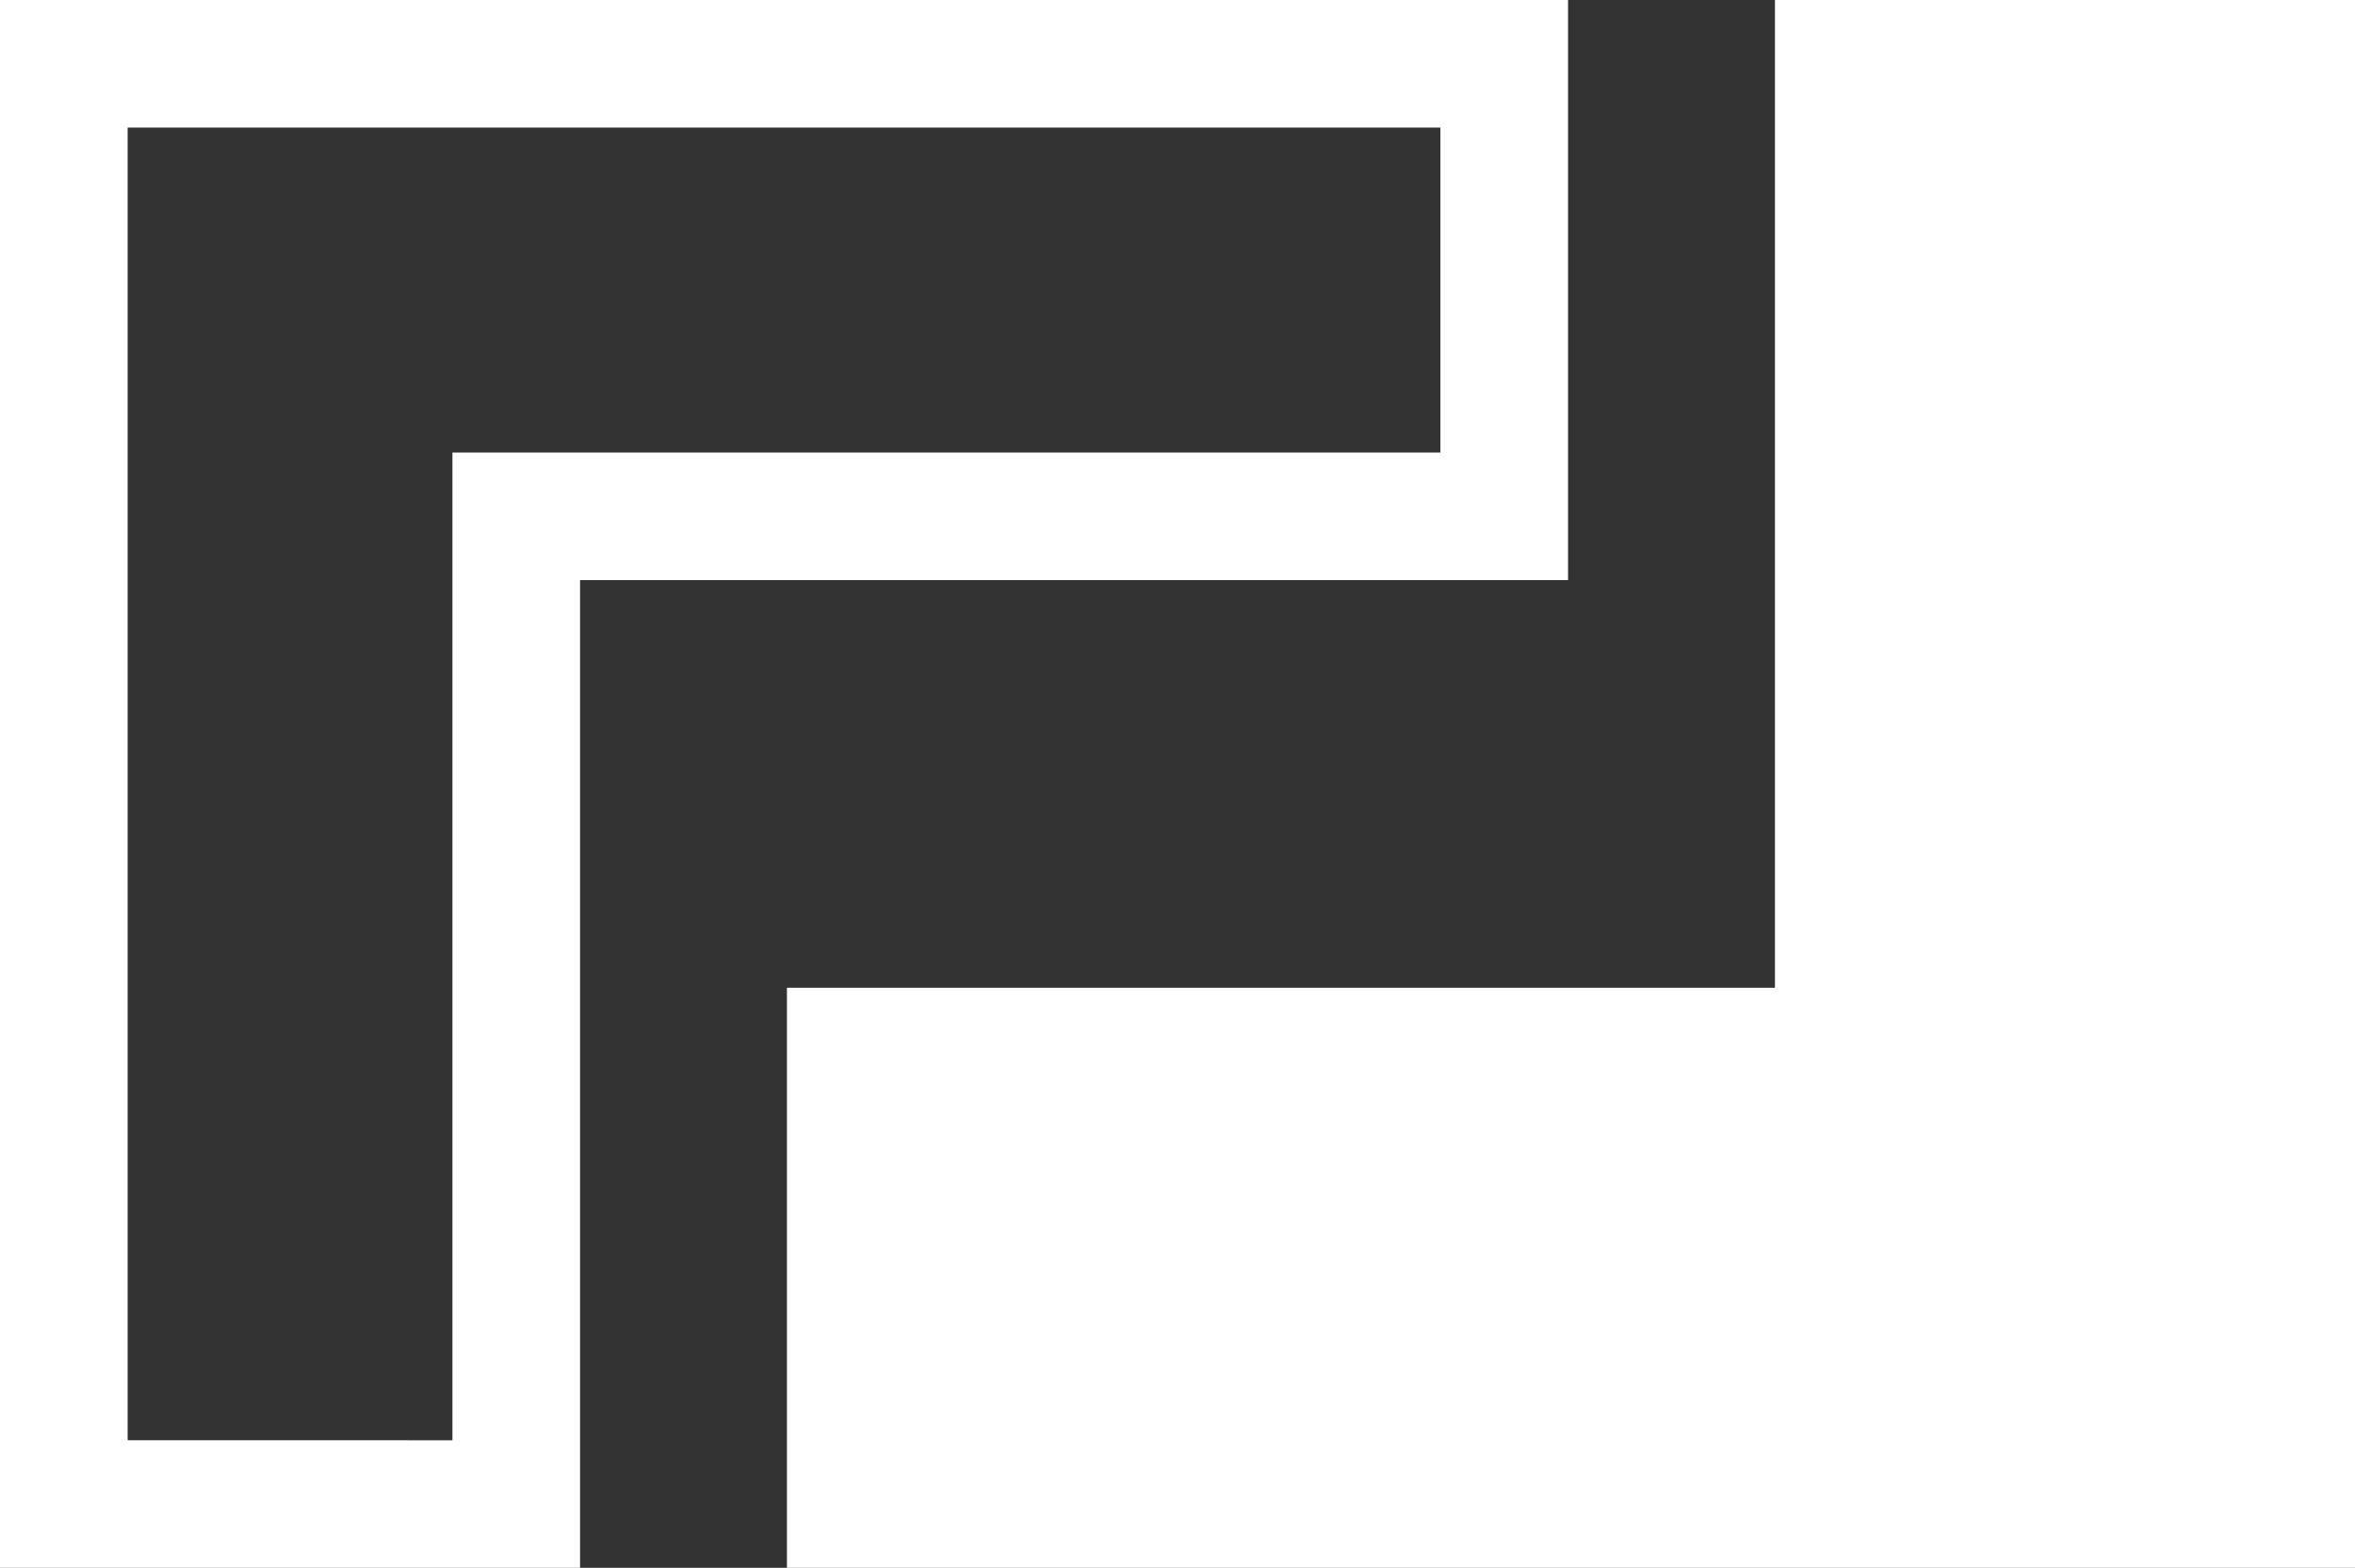 <svg xmlns="http://www.w3.org/2000/svg" id="Calque_1" viewBox="0 0 110.711 73.726"><rect x="0" y="0" width="110.711" height="73.726" fill="#333333" stroke="none"/><defs><style>      .st0 {        fill: #fff;      }    </style></defs><polygon class="st0" points="83.442 0 83.442 46.447 36.995 46.447 36.995 73.726 83.442 73.726 110.711 73.726 110.711 46.447 110.711 0 83.442 0"></polygon><path class="st0" d="M67.715,6v15.28H21.269v46.447H6V6h61.715M73.715,0H0v73.726h27.269V27.28h46.447V0h0Z"></path></svg>